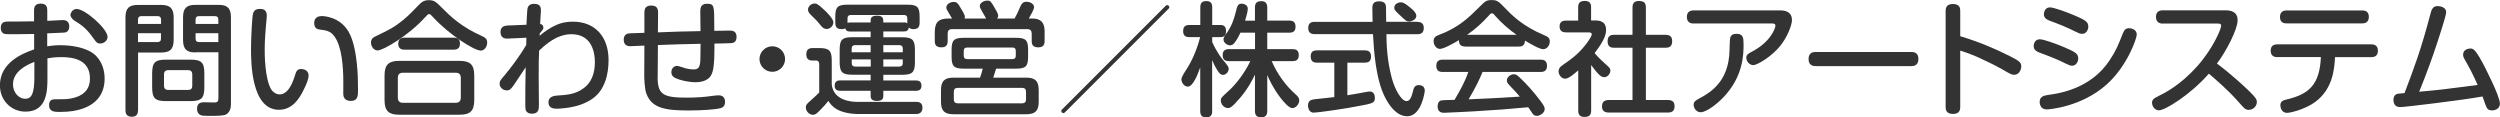 <svg viewBox="0 0 325.19 15.25" xmlns="http://www.w3.org/2000/svg"><g fill="#333"><path d="m6.18 6.02c.32-.05.85-.14 1.66-.14 1.39 0 3.2.26 4.31 1.09 1.14.87 1.46 2.23 1.46 3.25 0 2.02-1.09 3.33-2.95 3.94-.62.21-1.5.4-2.87.4-.67 0-1.41 0-1.41-.9 0-.75.59-.75.86-.75 1.36 0 1.57 0 2.27-.16 1.1-.26 2.19-.91 2.19-2.53 0-2.45-2.14-2.79-3.71-2.79-.98 0-1.46.1-1.82.16v2.53c0 1.58 0 4.4-2.85 4.4-1.87 0-3.33-1.47-3.33-3.41 0-2.96 2.9-4.15 4.45-4.69v-2c-.54 0-1.98.03-2.45.03-1.09 0-1.22 0-1.41-.05-.16-.03-.48-.22-.48-.78 0-.82.61-.82 1.02-.82 1.47 0 1.68 0 3.31-.03v-1.39c0-.32.02-.91.86-.91s.86.56.86.91v1.33c.32-.02 1.79-.1 1.98-.1.22 0 .88 0 .88.83 0 .71-.5.79-.66.8s-1.86.08-2.21.1v1.68zm-1.71 2.03c-1.02.4-2.78 1.23-2.78 2.93 0 1.09.78 1.87 1.6 1.87s1.18-.7 1.18-2.79v-2.02zm5.52-6.88c1.06 0 4 2.56 4 3.63 0 .48-.46.86-.96.86-.38 0-.45-.08-.99-.83-.86-1.22-1.62-1.7-2.35-2.14-.38-.24-.53-.59-.53-.74 0-.16.13-.4.21-.5.11-.13.35-.29.62-.29z"/><path d="m17.95 14.34c0 .21 0 .85-.8.85s-.83-.61-.83-.85v-12.08c0-1.22.5-1.62 1.62-1.62h3.03c1.1 0 1.62.4 1.62 1.62v2.95c0 1.25-.54 1.62-1.62 1.62h-3.01v7.52zm3-11.23v-.56c0-.24-.1-.45-.45-.45h-2.1c-.38 0-.45.24-.45.45v.56h2.99zm-3 2.36h2.54c.29 0 .45-.13.45-.45v-.7h-2.99zm8.63 5.85c0 1.44-.35 1.83-1.82 1.83h-3.15c-1.46 0-1.82-.37-1.82-1.83v-1.74c0-1.46.37-1.82 1.82-1.82h3.15c1.44 0 1.82.35 1.82 1.82zm-1.57-1.62c0-.4-.19-.58-.56-.58h-2.54c-.38 0-.58.19-.58.58v1.44c0 .35.16.56.58.56h2.54c.45 0 .56-.24.56-.56zm.42-2.88c-1.07 0-1.62-.35-1.62-1.62v-2.95c0-1.22.5-1.62 1.62-1.62h2.99c1.12 0 1.62.4 1.62 1.62v11.27c0 .29-.02 1.01-.62 1.36-.3.19-1.3.19-1.97.19-1.01 0-1.26 0-1.5-.18s-.32-.46-.32-.74c0-.64.35-.85.93-.85.22 0 1.15.03 1.34.03.38 0 .51-.14.51-.56v-5.97h-2.98zm2.97-3.71v-.56c0-.29-.13-.45-.45-.45h-2.06c-.3 0-.45.14-.45.45v.56zm0 2.36v-1.15h-2.96v.7c0 .3.14.45.45.45z"/><path d="m34.71 1.99c0 .19-.08 1.01-.1 1.17-.06.77-.18 2.03-.18 3.28 0 .53 0 3.76.85 5.2.19.3.61.64 1.09.64.96 0 1.55-1.09 1.95-2.32.22-.72.32-.98.86-.98.48 0 .96.27.96.82 0 .46-.21 1.06-.77 2.14-.48.93-1.38 2.34-3.09 2.34-3.63 0-3.63-6.29-3.63-7.92s.16-4.27.26-4.59c.16-.59.61-.61.99-.61.11 0 .8 0 .8.83zm9.94 10.19c0-.35.02-1.92 0-2.22-.06-2.15-.37-4.72-1.57-5.67-.32-.24-.67-.35-1.3-.42-.45-.05-.91-.11-.91-.9 0-.22.08-.88.98-.88.22 0 2.32.06 3.47 2 .74 1.22.99 3.23 1.09 4.11.13 1.1.16 2.42.16 3.46 0 .77 0 1.47-.94 1.47s-.98-.71-.98-.96z"/><path d="m55.28 2.26c-2.1 2.34-5.43 4.3-6.16 4.3-.5 0-.86-.51-.86-1.02 0-.48.26-.66.56-.8 1.87-.91 2.4-1.15 3.59-2.11.75-.62 1.28-1.17 2.05-1.97.38-.4.69-.64 1.34-.64.7 0 .96.26 1.7 1.01 1.09 1.09 2.48 2.46 5.23 3.68.3.14.64.29.64.83 0 .59-.4 1.04-.83 1.04-.9 0-4.23-2.18-6.18-4.32-.35-.38-.4-.43-.54-.43-.16 0-.29.16-.53.43zm6.41 10.77c0 1.46-.61 1.89-1.89 1.89h-7.89c-1.26 0-1.89-.42-1.89-1.89v-3.22c0-1.49.64-1.89 1.89-1.89h7.89c1.25 0 1.89.4 1.89 1.89zm-1.75-2.91c0-.43-.22-.66-.66-.66h-6.87c-.46 0-.66.24-.66.66v2.59c0 .4.18.66.66.66h6.87c.46 0 .66-.26.66-.66zm-.94-5.22c.19 0 .83 0 .83.74 0 .59-.27.82-.83.82h-6.37c-.18 0-.83 0-.83-.74 0-.58.29-.82.83-.82z"/><path d="m68.42 4.91-2.34.11c-.19.02-.98.05-.98-.85 0-.8.66-.83.91-.85l2.47-.1c.02-.34.08-1.71.1-1.79.02-.34.05-.93.9-.93s.88.51.88.9c0 .11-.03.58-.1 1.73.34.02.42.29.42.46 0 .21-.02.22-.48.77v.29c.67-.59 1.34-.98 1.54-1.09.82-.46 1.63-.74 2.79-.74 2.88 0 4.63 1.97 4.63 4.99 0 1.86-.48 3.91-2.11 5.04-.82.56-1.84.99-3.39 1.19-.5.06-.94.1-1.17.1-.38 0-1.15 0-1.15-.85 0-.72.78-.83 1.01-.85 1.47-.1 2.47-.16 3.59-.98.93-.69 1.44-1.81 1.44-3.38 0-1.22-.37-3.63-3.06-3.63-1.22 0-2.54.53-4.19 2.13-.05 1.14-.06 1.28-.06 3.46 0 .56.03 3.06.03 3.57s0 1.18-.88 1.18c-.14 0-.75 0-.86-.58-.03-.16-.03-.26-.03-1.22 0-1.5 0-1.54.05-4.24-.96 1.44-1.06 1.6-1.54 2.31-.4.58-.59.7-.91.7-.43 0-.94-.32-.94-.86 0-.35.08-.45.67-1.14.67-.78 1.98-2.5 2.79-3.92l.02-.95z"/><path d="m85.54 9.92c-.02 2.37.67 2.78 3.79 2.78 1.17 0 2.21-.06 3.44-.24.13-.02.43-.06.74-.06.72 0 .8.58.8.85 0 .51-.26.74-.59.82-.67.18-2.42.3-4.16.3-3.03 0-4.74-.3-5.46-2.13-.29-.72-.3-2.29-.3-2.42l.02-3.89c-.18.02-1.79.08-1.81.08-.21 0-.88 0-.88-.85 0-.78.61-.83.91-.83.4-.02.54-.03 1.78-.06v-2.62c0-.35.05-.93.88-.93.77 0 .9.43.9.93l-.02 2.56c2.51-.1 2.79-.11 5.54-.16-.02-.83-.03-2.11-.03-2.53s.03-1.03.88-1.03c.94 0 .94.26.94 2.93v.59c1.33-.03 1.68-.03 1.97-.03.32 0 .93 0 .93.83 0 .71-.5.79-.67.8-.11.02-1.89.06-2.21.06v.72c0 1.73-.1 2.8-.42 3.38-.46.85-1.58.93-2.03.93-.77 0-1.89-.21-2.59-.53-.34-.14-.56-.38-.56-.77 0-.54.38-.83.75-.83.18 0 .94.27 1.1.32.54.13.91.14 1.02.14.56 0 .88-.16.9-1.3.02-.58.02-1.47.03-2.03-2.77.06-3.04.06-5.55.16l-.03 4.05z"/><path d="m102.12 7.68c0 .91-.74 1.66-1.66 1.66s-1.67-.75-1.67-1.66.75-1.66 1.67-1.66 1.66.74 1.66 1.66z"/><path d="m119.22 13.25c.35 0 .77.13.77.75 0 .46-.21.83-.82.83h-7.48c-1.1 0-2.13-.22-2.79-.59-.69-.38-1.01-.88-1.15-1.12-.34.45-.77.9-.99 1.12-.51.51-.66.69-1.04.69-.45 0-.9-.46-.9-.94 0-.37.16-.51.7-.98.35-.32.74-.66 1.04-.98v-3.65c0-.13 0-.51-.43-.51h-.5c-.51 0-.75-.3-.75-.77 0-.59.24-.85.83-.85h.82c1.33 0 1.66.32 1.66 1.65v3.09c.21 2.07 2.53 2.26 3.28 2.26h7.73zm-12.02-11.98c.42.4 1.2 1.2 1.2 1.62 0 .46-.4.88-.86.88-.38 0-.61-.22-.93-.64-.24-.3-.62-.72-.93-.99-.42-.4-.58-.59-.58-.88 0-.45.45-.8.82-.8.27 0 .42 0 1.28.82zm7.7 2.84v.74h2.46c1.31 0 1.65.32 1.65 1.65v1.58c0 1.31-.32 1.65-1.65 1.65h-2.46v.74h4.26c.22 0 .7.03.7.67 0 .56-.34.67-.7.67h-4.26v.66c0 .26-.05.66-.82.66-.66 0-.83-.27-.83-.66v-.66h-3.99c-.35 0-.69-.14-.69-.66 0-.46.24-.69.69-.69h3.99v-.74h-2.38c-1.31 0-1.65-.32-1.65-1.65v-1.58c0-1.33.32-1.65 1.65-1.65h2.38v-.74h-2.66c-.22 0-.54-.02-.64-.42-.1.06-.21.11-.5.11-.7 0-.8-.42-.8-.87v-.74c0-1.25.3-1.57 1.57-1.57h7.83c1.26 0 1.57.3 1.57 1.57v.74c0 .26 0 .87-.75.87-.24 0-.48-.03-.66-.21-.06.43-.32.51-.66.51h-2.66zm2.66-1.2c.3 0 .37.06.46.13v-.64c0-.3-.14-.45-.45-.45h-6.88c-.29 0-.45.13-.45.45v.58s.13-.06.35-.06h2.66v-.26c0-.51.37-.62.86-.62.59 0 .78.26.78.62v.26h2.66zm-4.31 3.89v-.93h-2.02c-.27 0-.45.13-.45.45v.48h2.46zm0 .93h-2.46v.48c0 .29.14.45.45.45h2.02v-.93zm1.65-.93h2.53v-.48c0-.3-.16-.45-.45-.45h-2.08zm0 .93v.93h2.08c.3 0 .45-.16.45-.45v-.48z"/><path d="m128.27 2.4c-.08-.13-.38-.67-.45-.78-.34-.59-.37-.66-.37-.85 0-.35.46-.69.98-.69.4 0 .48.13.91.87.19.32.5.82.5 1.09 0 .21-.1.3-.14.37h2.27c.32-.59.35-.64.78-1.62.16-.35.34-.56.77-.56.51 0 .99.29.99.72 0 .27-.46 1.07-.69 1.46h.48c1.58 0 1.58 1.2 1.58 1.78v1.14c0 .21 0 .83-.8.83-.69 0-.88-.3-.88-.83v-.96c0-.37-.18-.58-.56-.58h-9.81c-.43 0-.56.24-.56.58v.96c0 .21 0 .83-.78.83-.64 0-.9-.24-.9-.83v-1.14c0-1.38.58-1.78 1.79-1.78h.46c-.18-.3-.35-.61-.54-.91-.11-.19-.21-.34-.21-.51 0-.45.51-.74.96-.74.4 0 .53.16.8.61.24.4.66 1.04.66 1.33 0 .1-.03.16-.05.22h2.8zm-2.92 6.53c-1.25 0-1.57-.3-1.57-1.55v-.91c0-1.23.3-1.55 1.57-1.55h6.83c1.23 0 1.55.29 1.55 1.55v.91c0 1.25-.32 1.55-1.55 1.55h-2.61c-.06.19-.32 1.01-.37 1.17h4.31c1.12 0 1.6.42 1.6 1.62v1.52c0 1.15-.43 1.62-1.6 1.62h-9.49c-1.1 0-1.62-.4-1.62-1.62v-1.52c0-1.23.53-1.62 1.62-1.62h3.46c.19-.54.21-.61.35-1.17zm8.11 3.01c0-.34-.16-.51-.51-.51h-8.37c-.35 0-.51.18-.51.51v.99c0 .35.18.51.51.51h8.37c.35 0 .51-.18.51-.51zm-1.33-5.31c0-.3-.14-.45-.45-.45h-5.87c-.29 0-.45.13-.45.45v.61c0 .29.14.45.45.45h5.87c.3 0 .45-.14.45-.45z"/><path d="m138.56 14.58c-.11.11-.18.13-.24.13-.16 0-.27-.14-.27-.27 0-.1.06-.18.13-.24l13.41-13.41c.11-.11.18-.13.24-.13.14 0 .27.14.27.27 0 .1-.06.18-.13.24z"/><path d="m157.68 14.44c0 .32-.06.82-.74.82-.53 0-.82-.18-.82-.82v-5.67c-.32.9-.93 2.5-1.62 2.5-.46 0-.83-.53-.83-.95q0-.3.66-1.3c.64-.99 1.3-2.34 1.78-4.19h-1.39c-.21 0-.82 0-.82-.75 0-.56.21-.83.82-.83h1.41v-2.29c0-.32.05-.82.77-.82.53 0 .78.22.78.82v2.29h1.06c.21 0 .74.02.74.75 0 .59-.21.83-.74.83h-1.06v.64c.61 1.34 1.22 2.11 1.36 2.27.74.91.78.96.78 1.23 0 .38-.35.77-.74.77-.32 0-.53-.27-.77-.66-.32-.51-.54-1.02-.64-1.26v6.61zm7.73-6.5c.8 1.84 1.95 3.3 3.09 4.31.32.29.5.48.5.82 0 .45-.43.99-.88.99-.48 0-1.12-.79-1.54-1.31-1.04-1.38-1.49-2.42-1.74-2.99v4.67c0 .62-.27.83-.85.83-.75 0-.75-.62-.75-.83v-4.72c-.27.56-.83 1.73-1.95 3.04-1.1 1.3-1.34 1.3-1.58 1.3-.48 0-.91-.48-.91-.98 0-.32.03-.35 1.1-1.33.8-.72 1.98-2.19 2.74-3.79h-2.77c-.61 0-.83-.26-.83-.82 0-.74.64-.74.83-.74h3.38v-2.14h-1.9c-.13.29-.35.74-.69 1.22-.24.34-.45.43-.66.43-.32 0-.85-.3-.85-.78 0-.18.05-.3.3-.66.75-1.01 1.04-1.89 1.28-2.83.21-.86.27-1.15.8-1.15.34 0 .78.21.78.66 0 .37-.24 1.17-.35 1.55h1.28v-1.71c0-.56.22-.83.85-.83.75 0 .75.64.75.83v1.7h2.86c.58 0 .82.24.82.83 0 .74-.61.74-.82.74h-2.86v2.14h3.27c.59 0 .83.24.83.82 0 .72-.58.74-.83.74h-2.69z"/><path d="m173.57 8.15h-2.26c-.3 0-.82-.05-.82-.8 0-.58.27-.8.82-.8h6.21c.3 0 .82.05.82.8 0 .66-.38.8-.82.8h-2.26v4.24c.9-.14 1.06-.18 2.46-.43.26-.05.42-.06.46-.06.58 0 .66.58.66.83 0 .64-.32.7-1.47.94-2.48.51-6.03.98-6.48.98-.74 0-.75-.85-.75-.93 0-.71.53-.77.94-.82 1.31-.13 2.02-.22 2.48-.27v-4.48zm10.8-5.3c.22 0 .83.02.83.77 0 .58-.27.83-.83.83h-4.03c.02 1.31.06 3.3.7 5.71.42 1.54 1.26 2.99 1.92 2.99.38 0 .62-.4.82-1.23.11-.46.21-.85.78-.85.14 0 .77.03.77.72 0 .11-.4 3.33-2.29 3.33-1.46 0-2.42-1.57-2.85-2.4-1.25-2.4-1.47-6.07-1.6-8.28h-7.59c-.27 0-.83-.05-.83-.77 0-.56.24-.83.83-.83h7.54c0-.27-.03-1.54-.03-1.73 0-.38 0-.94.88-.94s.9.51.9.96v.27c0 .22.02 1.23.02 1.44h4.07zm-.65-1.63c.32.32.51.56.51.85 0 .46-.58.72-.93.72s-.43-.08-1.33-.93c-.45-.42-.61-.58-.61-.86 0-.37.35-.7.91-.7.43 0 1.3.8 1.44.93z"/><path d="m190.61 6.05c-.45 0-.86-.14-.83-.83-.62.37-1.97 1.14-2.48 1.14-.45 0-.82-.48-.82-1.01s.32-.67.74-.83c2.51-.93 3.89-2.29 5.15-3.55.83-.83.96-.96 1.67-.96s.91.19 1.65.96c.94.98 2.35 2.43 5.2 3.62.42.18.7.32.7.8 0 .53-.37 1.01-.86 1.01s-1.81-.78-2.37-1.12c0 .74-.53.78-.82.78h-6.93zm2.24 3.3c-.48 1.15-.91 2.02-1.82 3.57 2.51-.1 2.93-.13 6.66-.35-.42-.5-.45-.54-1.33-1.46-.29-.29-.35-.46-.35-.67 0-.4.46-.78.9-.78.35 0 .54.19 1.06.71.48.46 1.38 1.39 2.38 2.72.45.61.58.83.58 1.1 0 .45-.56.88-1.04.88-.29 0-.45-.16-.54-.3-.08-.11-.46-.69-.56-.82-2.87.26-3.86.34-7.03.53-.59.03-3.49.19-3.91.19-.22 0-.85 0-.85-.85 0-.19.06-.62.42-.75.16-.05 1.49-.08 1.78-.08.69-1.17 1.36-2.35 1.79-3.63h-3.33c-.5 0-.83-.18-.83-.83 0-.77.64-.77.83-.77h12.74c.51 0 .83.19.83.83 0 .77-.64.77-.83.77h-7.54zm4.42-4.82c-.85-.59-1.94-1.5-2.79-2.48-.19-.24-.29-.32-.43-.32s-.22.1-.42.32c-.67.77-1.74 1.76-2.8 2.48h6.43z"/><path d="m207.49 2.66c.54 0 1.42.1 1.42 1.22 0 .5-.1 1.22-1.49 3.03.11.13.56.66 1.33 1.34.66.59.72.66.72.94 0 .37-.34.85-.8.85-.29 0-.5-.16-.74-.4-.34-.35-.72-.85-.96-1.18v5.92c0 .66-.32.83-.91.83-.7 0-.77-.5-.77-.83v-5.23c-.51.45-1.26 1.09-1.71 1.09s-.85-.5-.85-.96c0-.22.1-.42.24-.58.06-.08 1.02-.75 1.2-.88 1.74-1.23 2.88-3.04 2.88-3.34 0-.27-.27-.27-.46-.27h-2.88c-.35 0-.85-.08-.85-.78 0-.75.64-.75.85-.75h1.57v-1.73c0-.62.27-.83.9-.83.77 0 .78.59.78.83v1.71zm9.16 1.87c.22 0 .86.02.86.78 0 .62-.24.9-.86.9h-2.56v6.8h2.85c.21 0 .88 0 .88.77 0 .64-.29.86-.88.86h-7.62c-.24 0-.94 0-.94-.77 0-.67.35-.86.94-.86h3.03v-6.8h-2.39c-.21 0-.85 0-.85-.8 0-.67.3-.88.85-.88h2.39v-3.55c0-.32.06-.85.8-.85.66 0 .94.21.94.85v3.55z"/><path d="m220.32 3.06c-.19 0-.9 0-.9-.85 0-.66.4-.86.9-.86h11.2c.77 0 1.57.21 1.57 1.28 0 .61-.58 2.18-1.54 3.36-1.09 1.35-2.96 2.48-3.49 2.48-.5 0-.91-.48-.91-.98 0-.38.37-.58.62-.71 2.58-1.3 3.17-3.15 3.17-3.44 0-.27-.24-.29-.53-.29h-10.1zm6.48 2.65c0 1.49-.08 4.24-2.58 6.9-.85.9-2.24 1.99-3.01 1.99-.51 0-.91-.48-.91-.99 0-.37.29-.56.64-.75 1.47-.78 3.94-2.18 4.03-6.31.02-.53.03-1.39.08-1.57.08-.46.42-.58.86-.58.88 0 .88.64.88 1.31z"/><path d="m236.26 8.6c-.29 0-1.01 0-1.01-.91s.64-.93 1.01-.93h12.29c.29 0 .99 0 .99.91s-.66.93-.99.93z"/><path d="m254.98 13.89c0 .3-.02.93-.94.93s-.96-.59-.96-.93v-12.43c0-.27 0-.94.94-.94s.96.59.96.94v3.25c2.22.66 4.39 1.55 6.45 2.59 1.31.66 1.49.87 1.49 1.33s-.3 1.1-.94 1.1c-.32 0-.59-.16-1.46-.67-.93-.53-2.43-1.26-3.27-1.63-1.1-.48-1.75-.67-2.27-.85v7.32z"/><path d="m268.72 8.28c-.77-.4-1.79-.83-3.17-1.34-.53-.19-1.02-.37-1.02-.95 0-.29.16-.88.8-.88.46 0 1.95.51 3.19 1.04 1.34.58 1.81.79 1.81 1.46 0 .43-.3.94-.8.94-.21 0-.43-.08-.8-.27zm9.22-3.77c0 .48-1.23 4.1-3.94 6.5-3.27 2.91-7.47 3.22-7.75 3.22-.11 0-.5 0-.72-.29-.16-.21-.22-.48-.22-.69 0-.72.61-.83 1.15-.91 1.3-.18 5.49-.75 7.96-4.51.85-1.28 1.15-2.07 1.7-3.46.22-.56.45-.7.8-.7.14 0 1.02.05 1.02.85zm-7.9-.36c-.98-.51-2.21-1.01-3.17-1.36-.51-.18-1.01-.37-1.01-.93 0-.29.16-.9.78-.9.48 0 1.98.53 3.19 1.04 1.33.58 1.81.8 1.81 1.46 0 .43-.3.96-.8.94-.21 0-.43-.06-.8-.26z"/><path d="m281.35 3.07c-.19 0-.91 0-.91-.87 0-.7.46-.86.91-.86h8.08c.69 0 1.63.13 1.63 1.3s-1.47 4.02-2.69 5.63c.42.3 2.16 1.63 4.13 3.52.96.93 1.06 1.15 1.06 1.49 0 .56-.51 1.01-1.04 1.01-.45 0-.62-.21-1.25-.93-1.52-1.73-3.07-3.02-3.95-3.78-2.31 2.66-5.65 4.77-6.51 4.77-.45 0-.88-.45-.88-.99 0-.38.24-.56.59-.74 1.1-.54 3.07-1.52 5.3-4.02 2.1-2.37 3.1-4.87 3.1-5.25 0-.26-.19-.29-.51-.29h-7.06z"/><path d="m296.24 7.43c-.19 0-.88 0-.88-.83s.67-.83.88-.83h12.21c.19 0 .86 0 .86.83s-.67.83-.86.83h-4.72c-.08 1.46-.24 4.47-3.06 6.15-1.28.75-2.77 1.1-3.19 1.1-.7 0-.86-.69-.86-.98 0-.54.4-.67.85-.77 2.93-.69 4.27-1.98 4.42-5.51h-5.65zm11.03-6.07c.19 0 .86 0 .86.83s-.66.85-.86.85h-9.84c-.21 0-.86 0-.86-.83s.66-.85.86-.85z"/><path d="m316.16 1.73c.13-.48.3-.94.91-.94.38 0 1.12.16 1.12.8 0 .43-.96 3.36-1.2 4.08-.58 1.76-1.26 3.67-2.31 6.26 2.69-.24 3.19-.3 7.6-.88-.66-1.5-1.06-2.22-1.68-3.31-.21-.37-.21-.53-.21-.64 0-.69.75-.79.93-.79.35 0 .59.02 1.57 1.79.27.5 2.29 4.4 2.29 5.38 0 .7-.67.88-1.02.88-.45 0-.58-.16-.7-.37-.1-.18-.14-.29-.54-1.44-2.51.46-10.12 1.38-10.68 1.38-.19 0-.91 0-.91-.94 0-.27.08-.56.34-.72.18-.08.27-.1 1.1-.16 1.23-3.23 2.14-5.62 3.39-10.37z"/></g></svg>